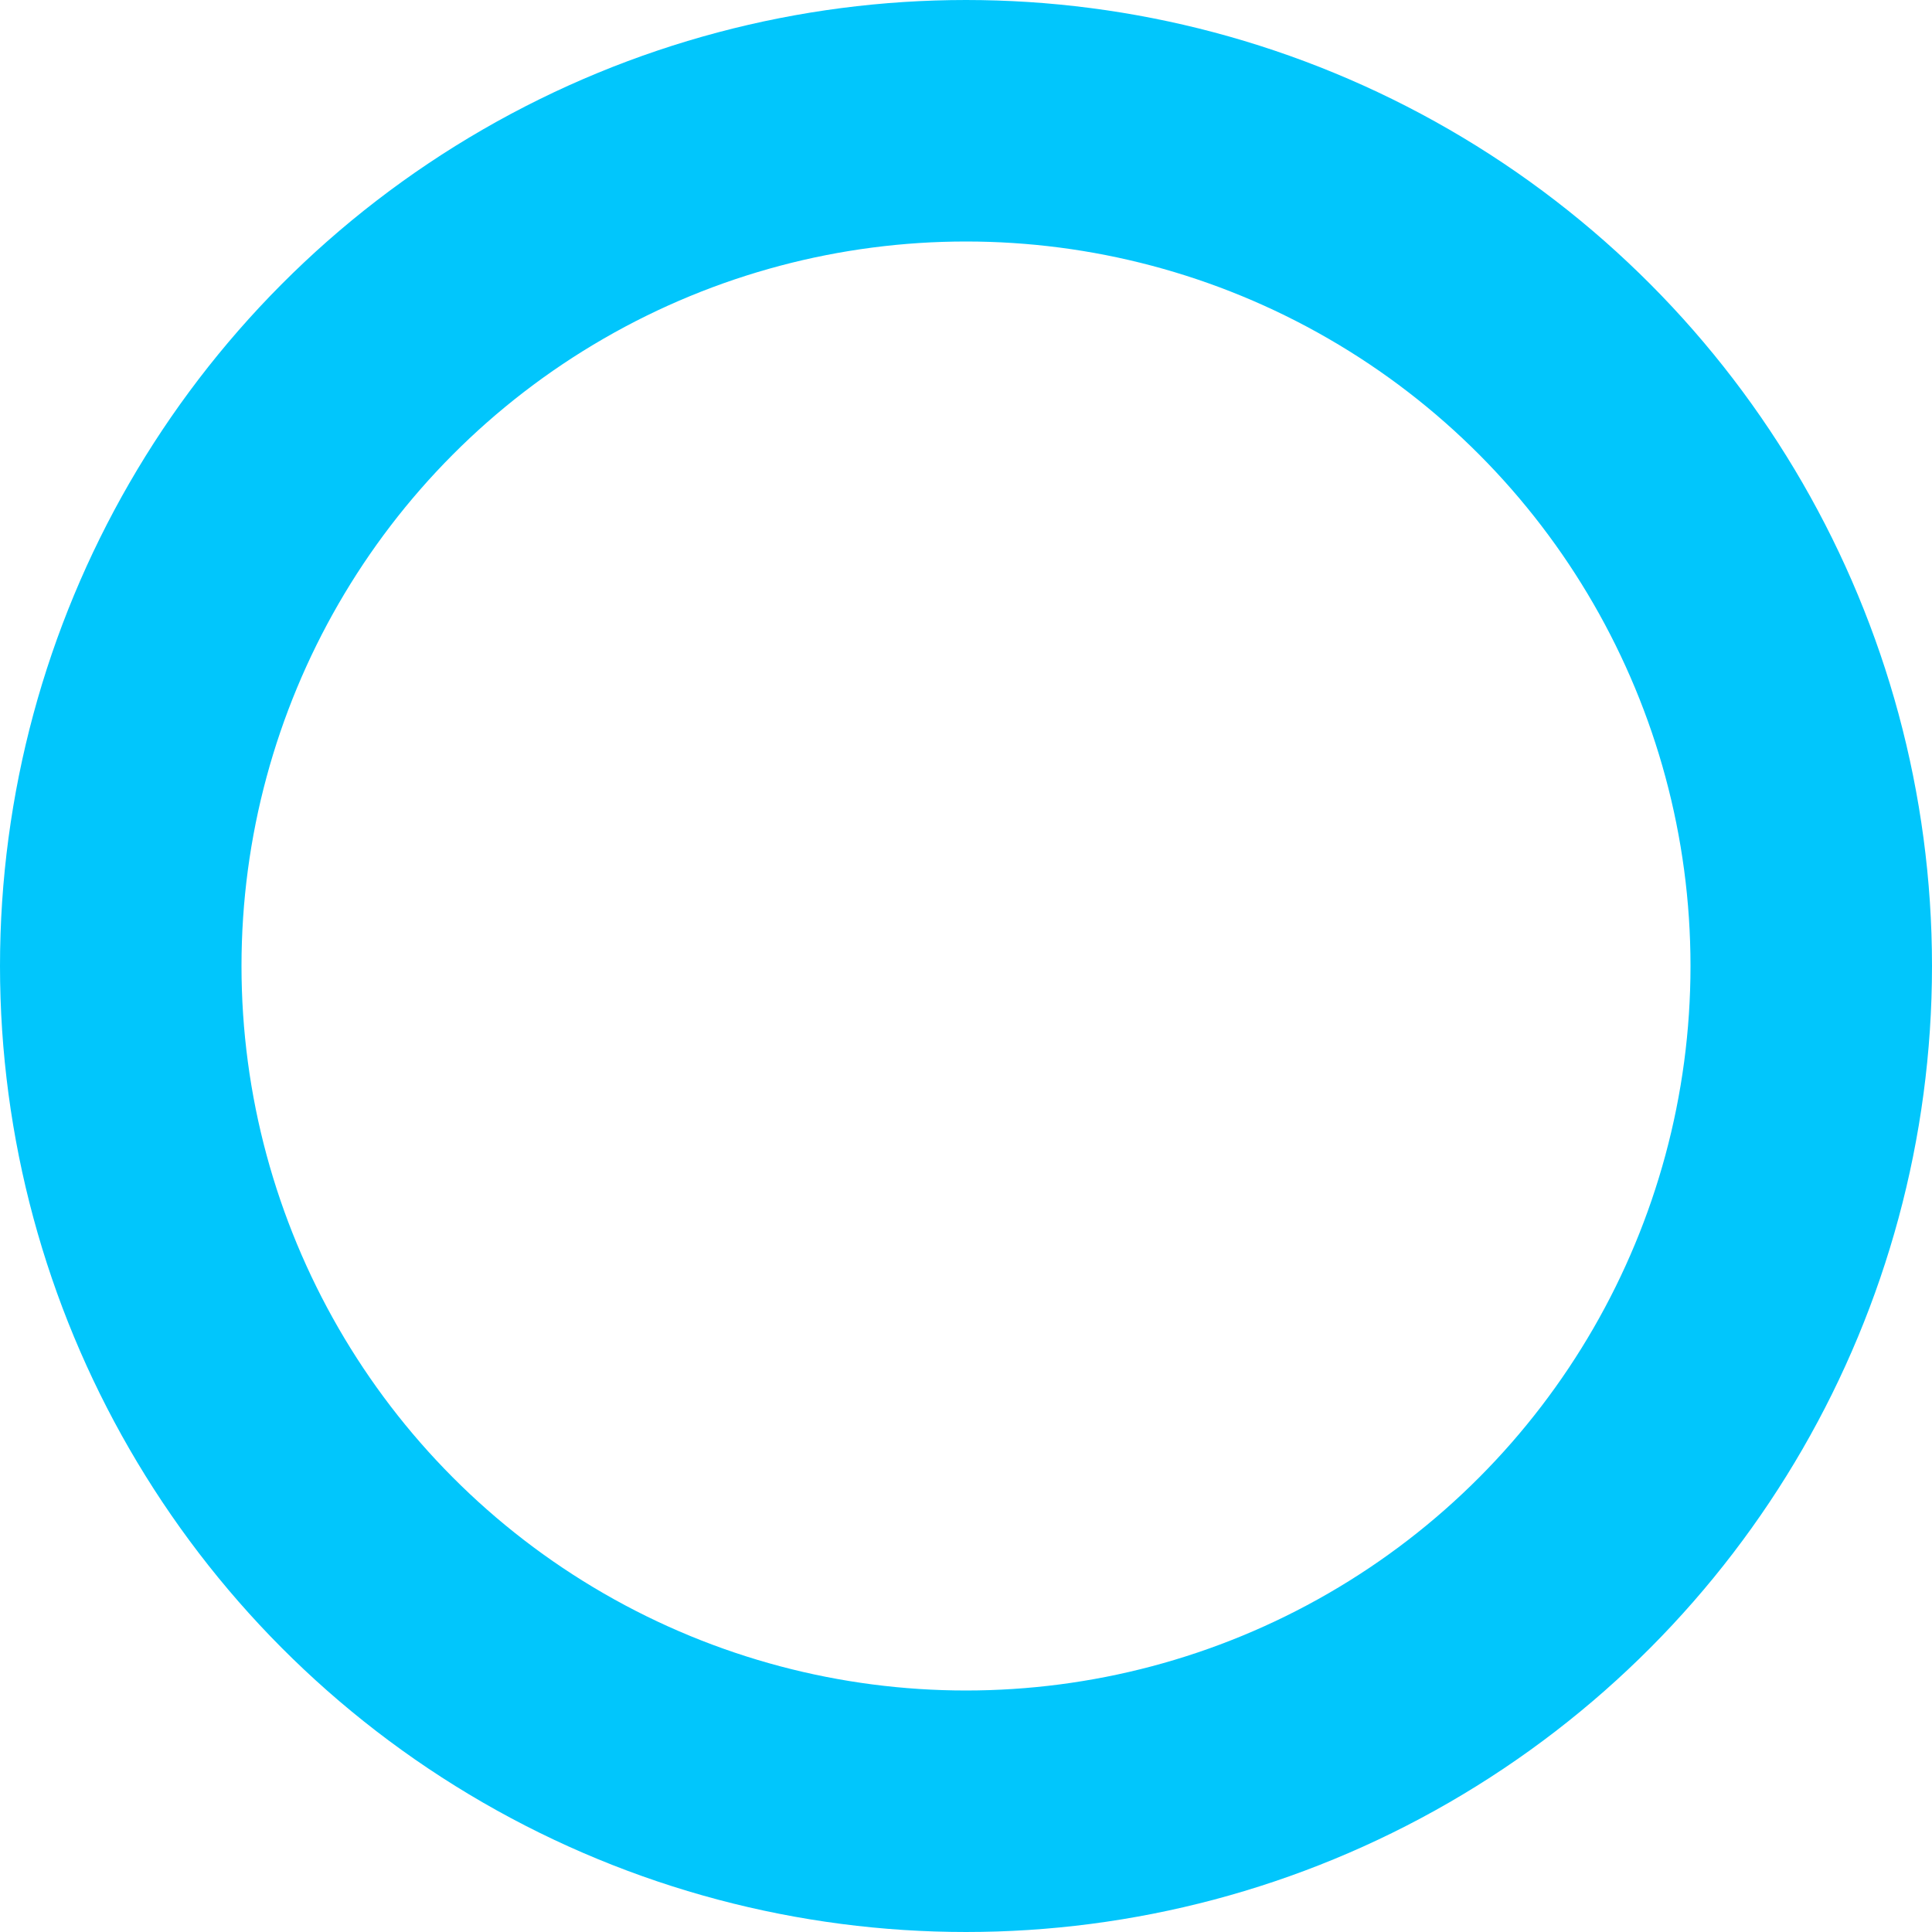 <svg xmlns="http://www.w3.org/2000/svg" width="24" height="24" viewBox="0 0 24 24">
  <g id="楕円形_1506" data-name="楕円形 1506" fill="none" stroke="#01c6fc" stroke-width="3">
    <circle cx="12" cy="12" r="12" stroke="none"/>
    <circle cx="12" cy="12" r="10.5" fill="none"/>
  </g>
</svg>
